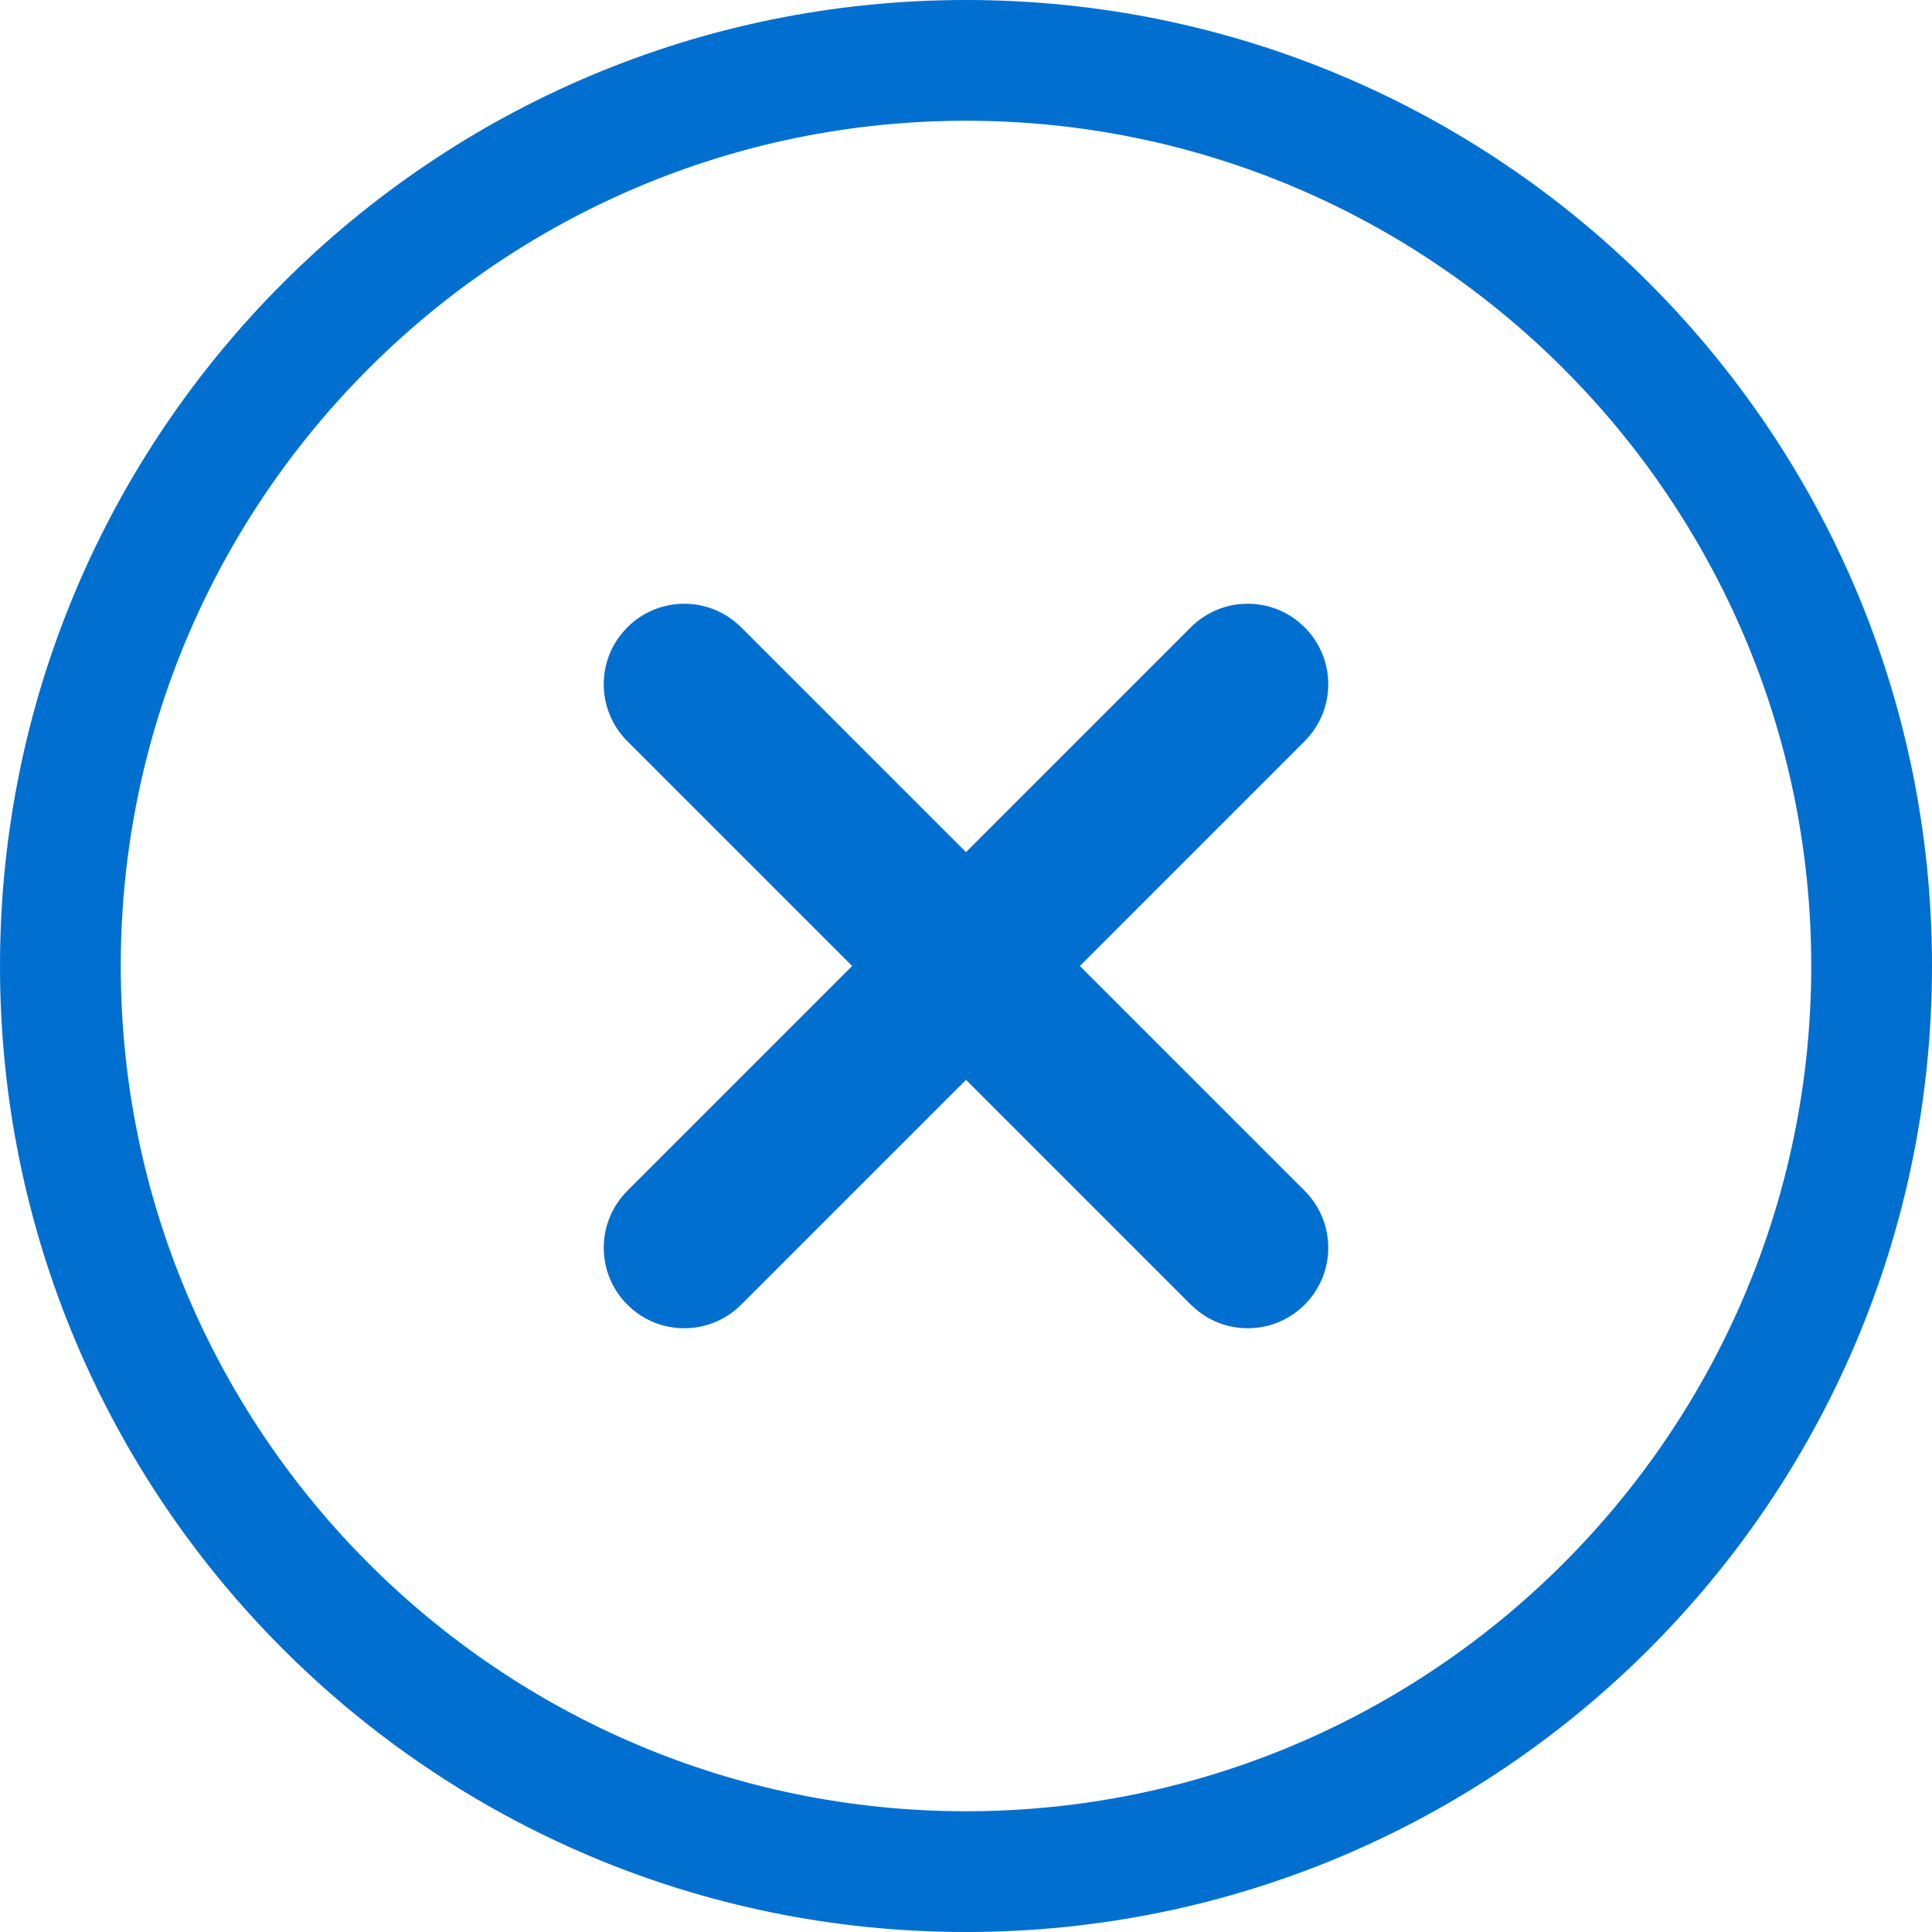 <?xml version="1.0" encoding="UTF-8"?>
<svg width="28px" height="28px" viewBox="0 0 28 28" version="1.1" xmlns="http://www.w3.org/2000/svg" xmlns:xlink="http://www.w3.org/1999/xlink">
    <title>Style / Icons &amp; Glyphs / Icons / Directional / Cancel Circle / Default</title>
    <g id="Style-/-Icons-&amp;-Glyphs-/-Icons-/-Directional-/-Cancel-Circle-/-Default" stroke="none" stroke-width="1" fill="none" fill-rule="evenodd">
        <path d="M14,0 C21.732,0 28,6.268 28,14 C28,21.732 21.732,28 14,28 C6.268,28 0,21.732 0,14 C0,6.268 6.268,0 14,0 Z M14,1.75 C7.245,1.75 1.75,7.245 1.75,14 C1.75,20.755 7.245,26.25 14,26.25 C20.755,26.25 26.25,20.755 26.25,14 C26.25,7.245 20.755,1.75 14,1.75 Z M10.667,9.024 L10.742,9.092 L14,12.35 L17.258,9.092 C17.69,8.66 18.376,8.637 18.834,9.024 L18.908,9.092 C19.34,9.523 19.363,10.209 18.976,10.667 L18.908,10.742 L15.65,14 L18.908,17.258 C19.34,17.69 19.363,18.376 18.976,18.834 L18.908,18.908 C18.477,19.34 17.791,19.363 17.333,18.976 L17.258,18.908 L14,15.65 L10.742,18.908 C10.31,19.34 9.624,19.363 9.166,18.976 L9.092,18.908 C8.66,18.477 8.637,17.791 9.024,17.333 L9.092,17.258 L12.35,14 L9.092,10.742 C8.684,10.334 8.641,9.7 8.963,9.244 L9.024,9.166 L9.092,9.092 C9.523,8.66 10.209,8.637 10.667,9.024 Z" id="Shape" fill="#006FCF" fill-rule="nonzero"></path>
    </g>
</svg>